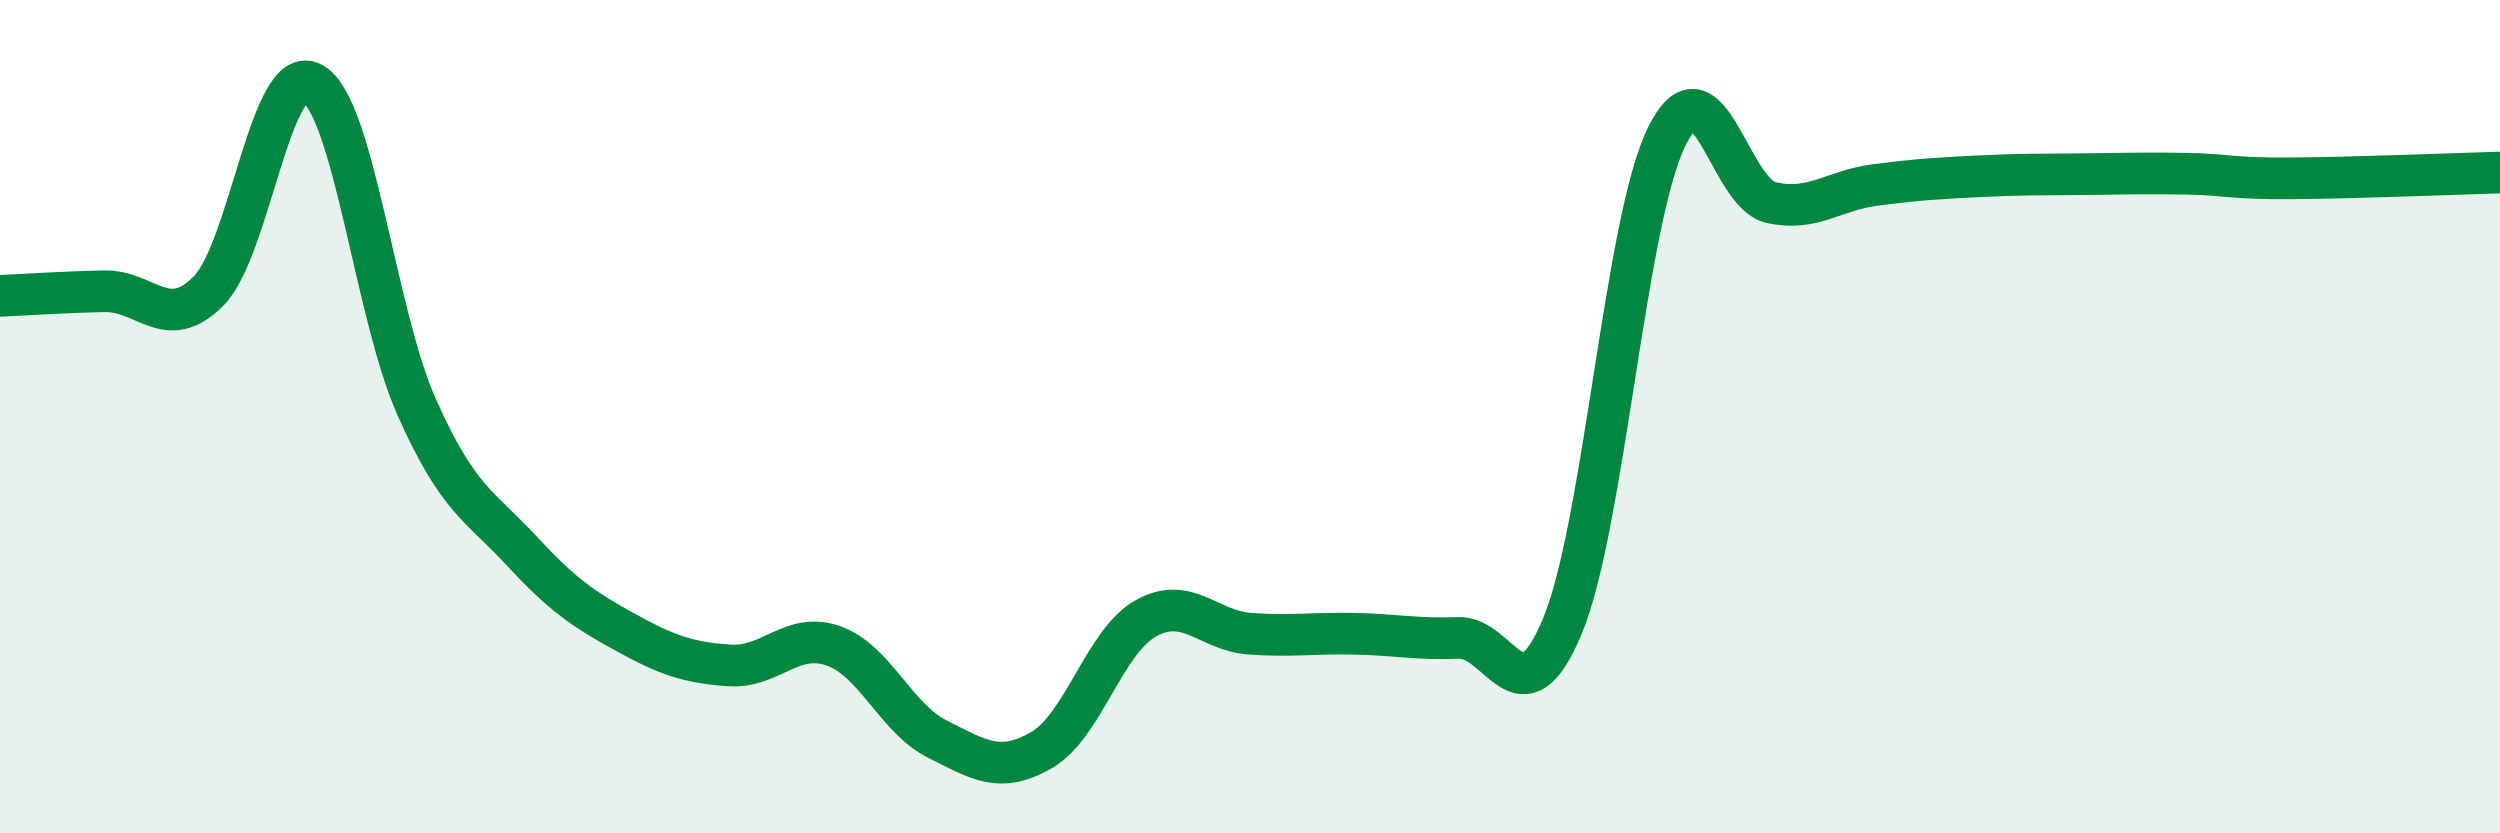 
    <svg width="60" height="20" viewBox="0 0 60 20" xmlns="http://www.w3.org/2000/svg">
      <path
        d="M 0,7.1 C 0.5,7.08 1.5,7.01 2.5,6.99 C 3.5,6.97 4,7.99 5,6.99 C 6,5.99 6.5,1.44 7.5,2 C 8.5,2.56 9,7.53 10,9.77 C 11,12.01 11.5,12.12 12.5,13.2 C 13.5,14.28 14,14.62 15,15.17 C 16,15.72 16.5,15.9 17.5,15.97 C 18.5,16.04 19,15.15 20,15.5 C 21,15.85 21.5,17.24 22.5,17.74 C 23.5,18.24 24,18.58 25,18 C 26,17.42 26.5,15.4 27.5,14.84 C 28.5,14.28 29,15.14 30,15.21 C 31,15.28 31.5,15.19 32.5,15.21 C 33.5,15.23 34,15.35 35,15.31 C 36,15.27 36.5,17.43 37.5,15.02 C 38.5,12.61 39,5.31 40,3.28 C 41,1.25 41.5,4.63 42.5,4.86 C 43.5,5.09 44,4.57 45,4.44 C 46,4.31 46.5,4.28 47.5,4.23 C 48.5,4.18 49,4.19 50,4.18 C 51,4.17 51.5,4.15 52.5,4.17 C 53.5,4.19 53.5,4.29 55,4.28 C 56.5,4.27 59,4.17 60,4.14L60 20L0 20Z"
        fill="#008740"
        opacity="0.1"
        stroke-linecap="round"
        stroke-linejoin="round"
      />
      <path
        d="M 0,7.1 C 0.5,7.08 1.5,7.01 2.5,6.99 C 3.5,6.97 4,7.99 5,6.99 C 6,5.99 6.5,1.44 7.5,2 C 8.5,2.56 9,7.53 10,9.77 C 11,12.01 11.5,12.12 12.5,13.2 C 13.5,14.28 14,14.62 15,15.17 C 16,15.72 16.5,15.9 17.5,15.97 C 18.5,16.04 19,15.15 20,15.5 C 21,15.85 21.5,17.24 22.5,17.74 C 23.5,18.24 24,18.58 25,18 C 26,17.42 26.5,15.4 27.5,14.84 C 28.5,14.28 29,15.14 30,15.21 C 31,15.28 31.5,15.19 32.5,15.21 C 33.5,15.23 34,15.35 35,15.31 C 36,15.27 36.5,17.43 37.5,15.02 C 38.5,12.61 39,5.31 40,3.28 C 41,1.25 41.5,4.63 42.5,4.86 C 43.5,5.09 44,4.57 45,4.44 C 46,4.31 46.5,4.28 47.5,4.23 C 48.5,4.18 49,4.19 50,4.18 C 51,4.17 51.5,4.15 52.5,4.17 C 53.5,4.19 53.5,4.29 55,4.28 C 56.5,4.27 59,4.17 60,4.14"
        stroke="#008740"
        stroke-width="1"
        fill="none"
        stroke-linecap="round"
        stroke-linejoin="round"
      />
    </svg>
  